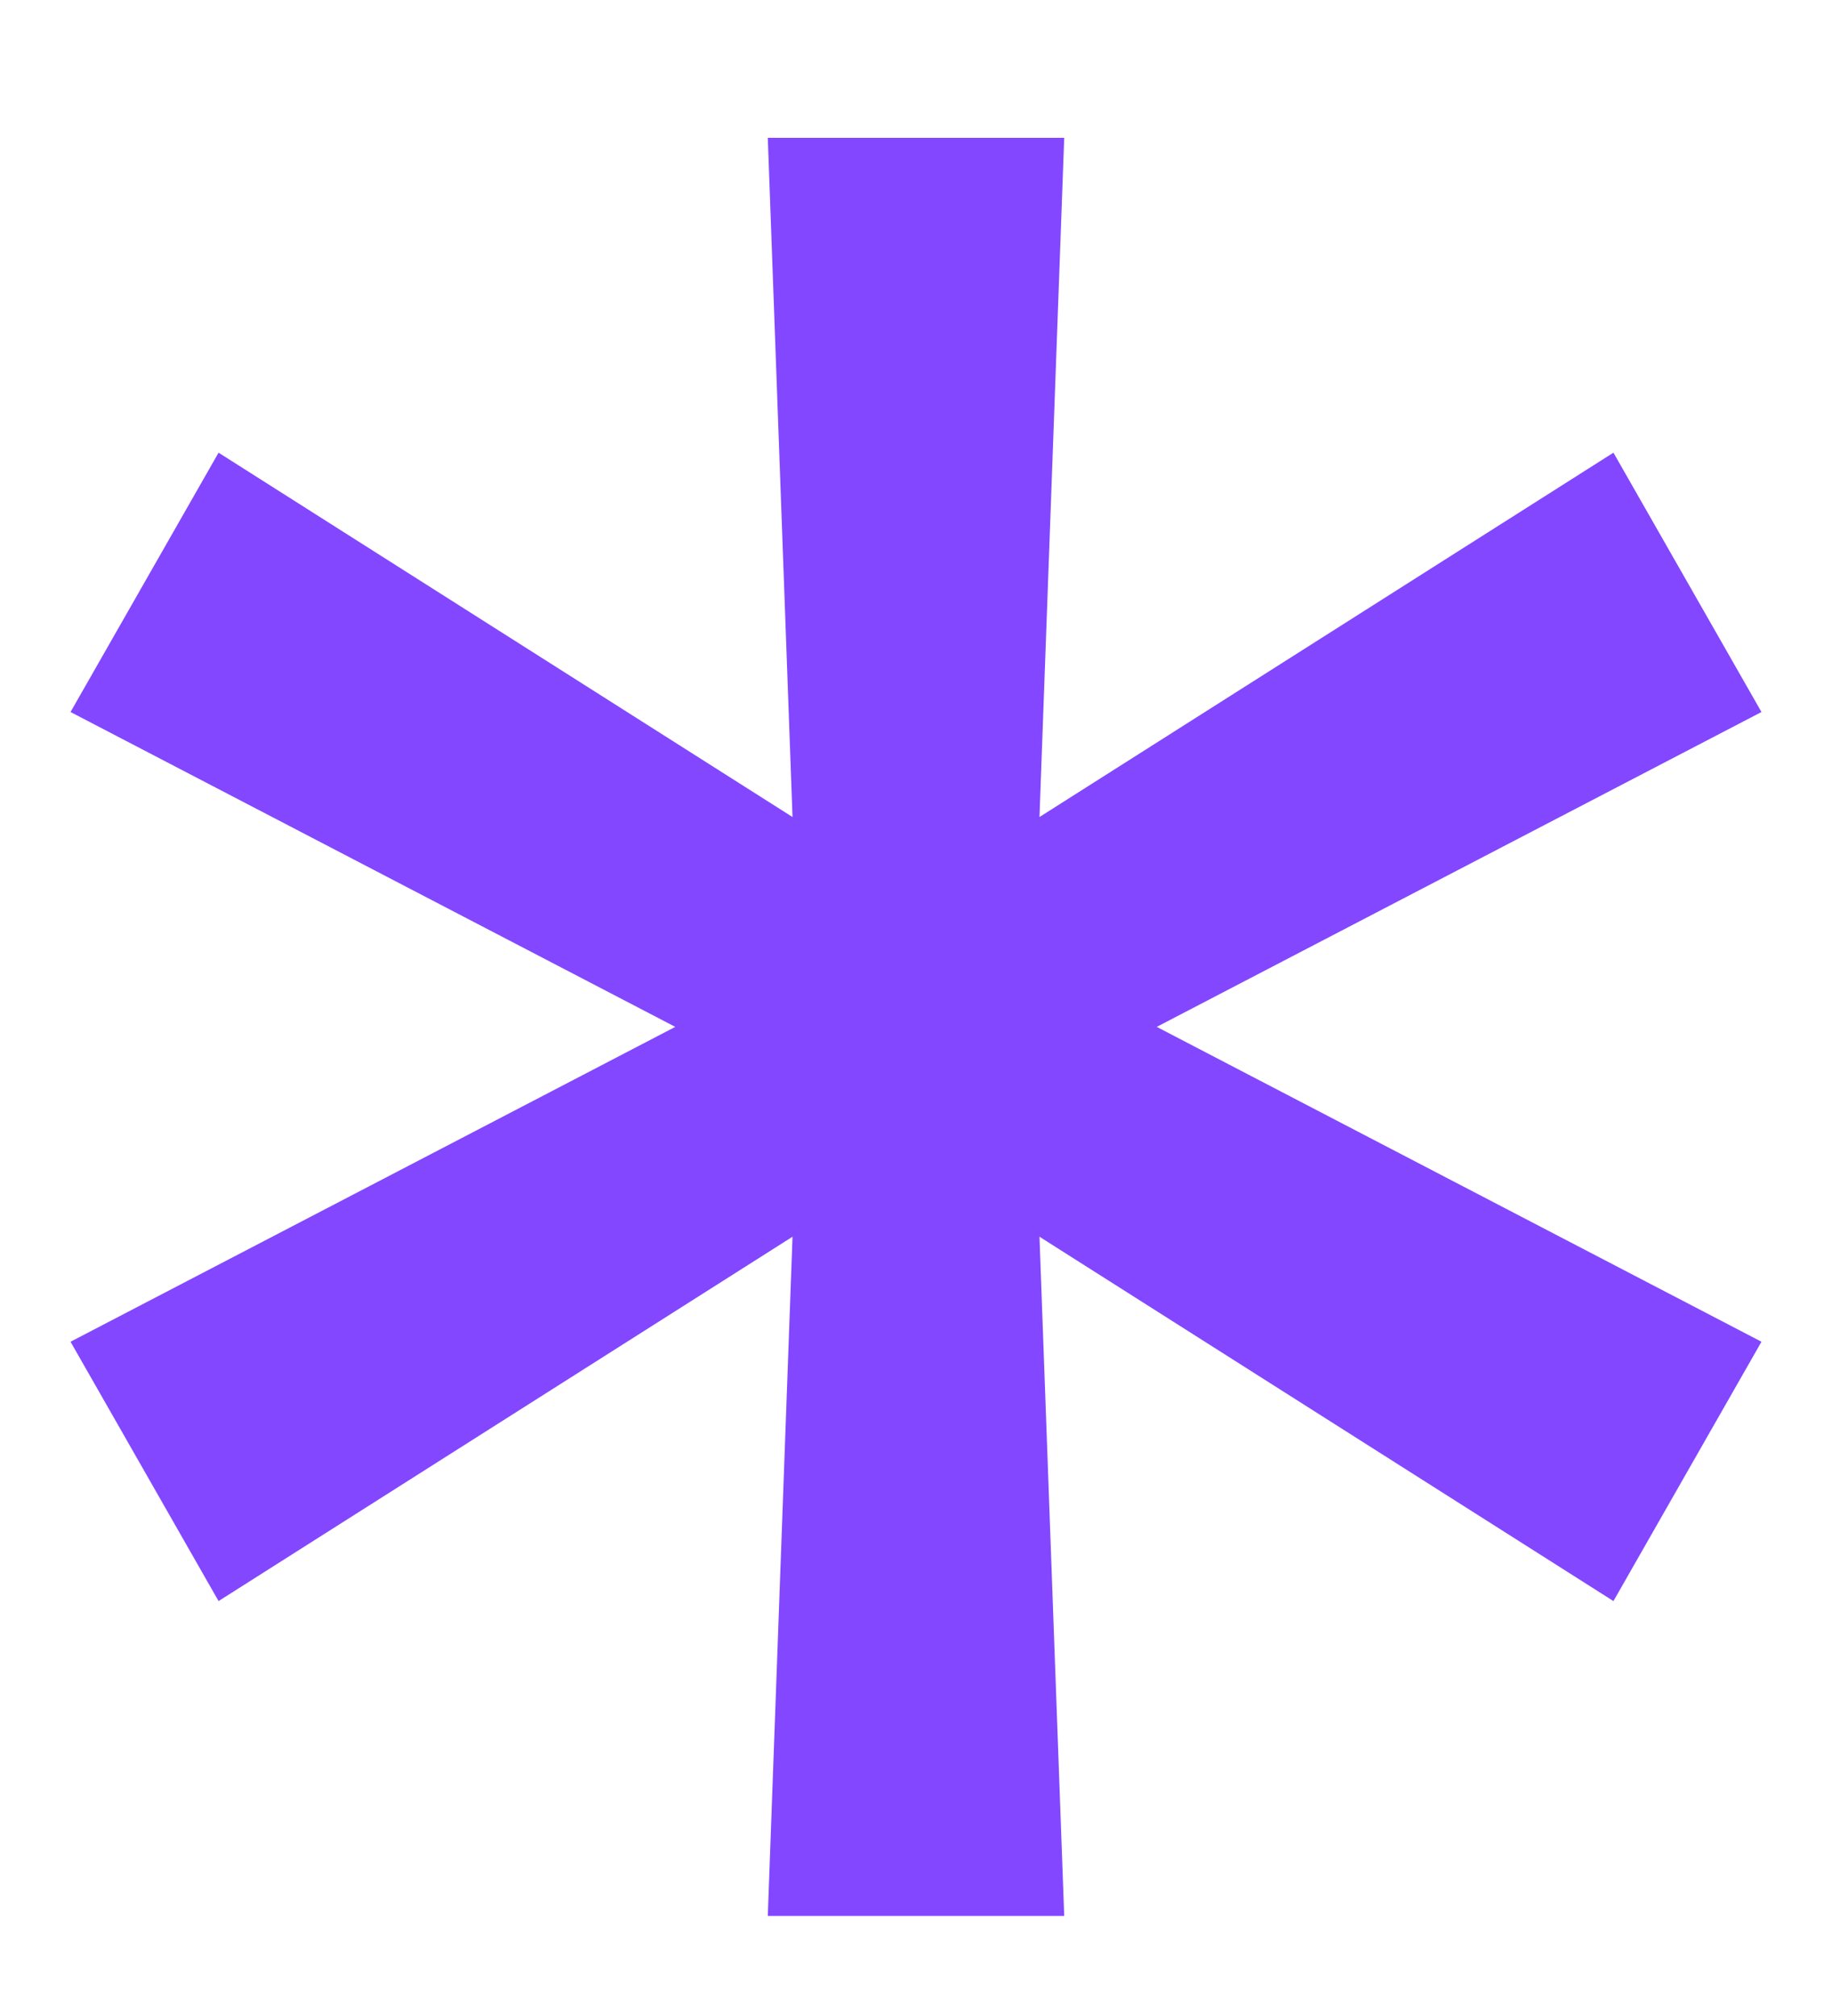 <?xml version="1.0" encoding="UTF-8"?> <svg xmlns="http://www.w3.org/2000/svg" width="10" height="11" viewBox="0 0 10 11" fill="none"><path d="M4.191 10.454L4.326 6.748L1.193 8.736L0.385 7.321L3.686 5.603L0.385 3.885L1.193 2.47L4.326 4.458L4.191 0.752H5.809L5.674 4.458L8.807 2.47L9.615 3.885L6.314 5.603L9.615 7.321L8.807 8.736L5.674 6.748L5.809 10.454H4.191Z" fill="#8247FF"></path></svg> 